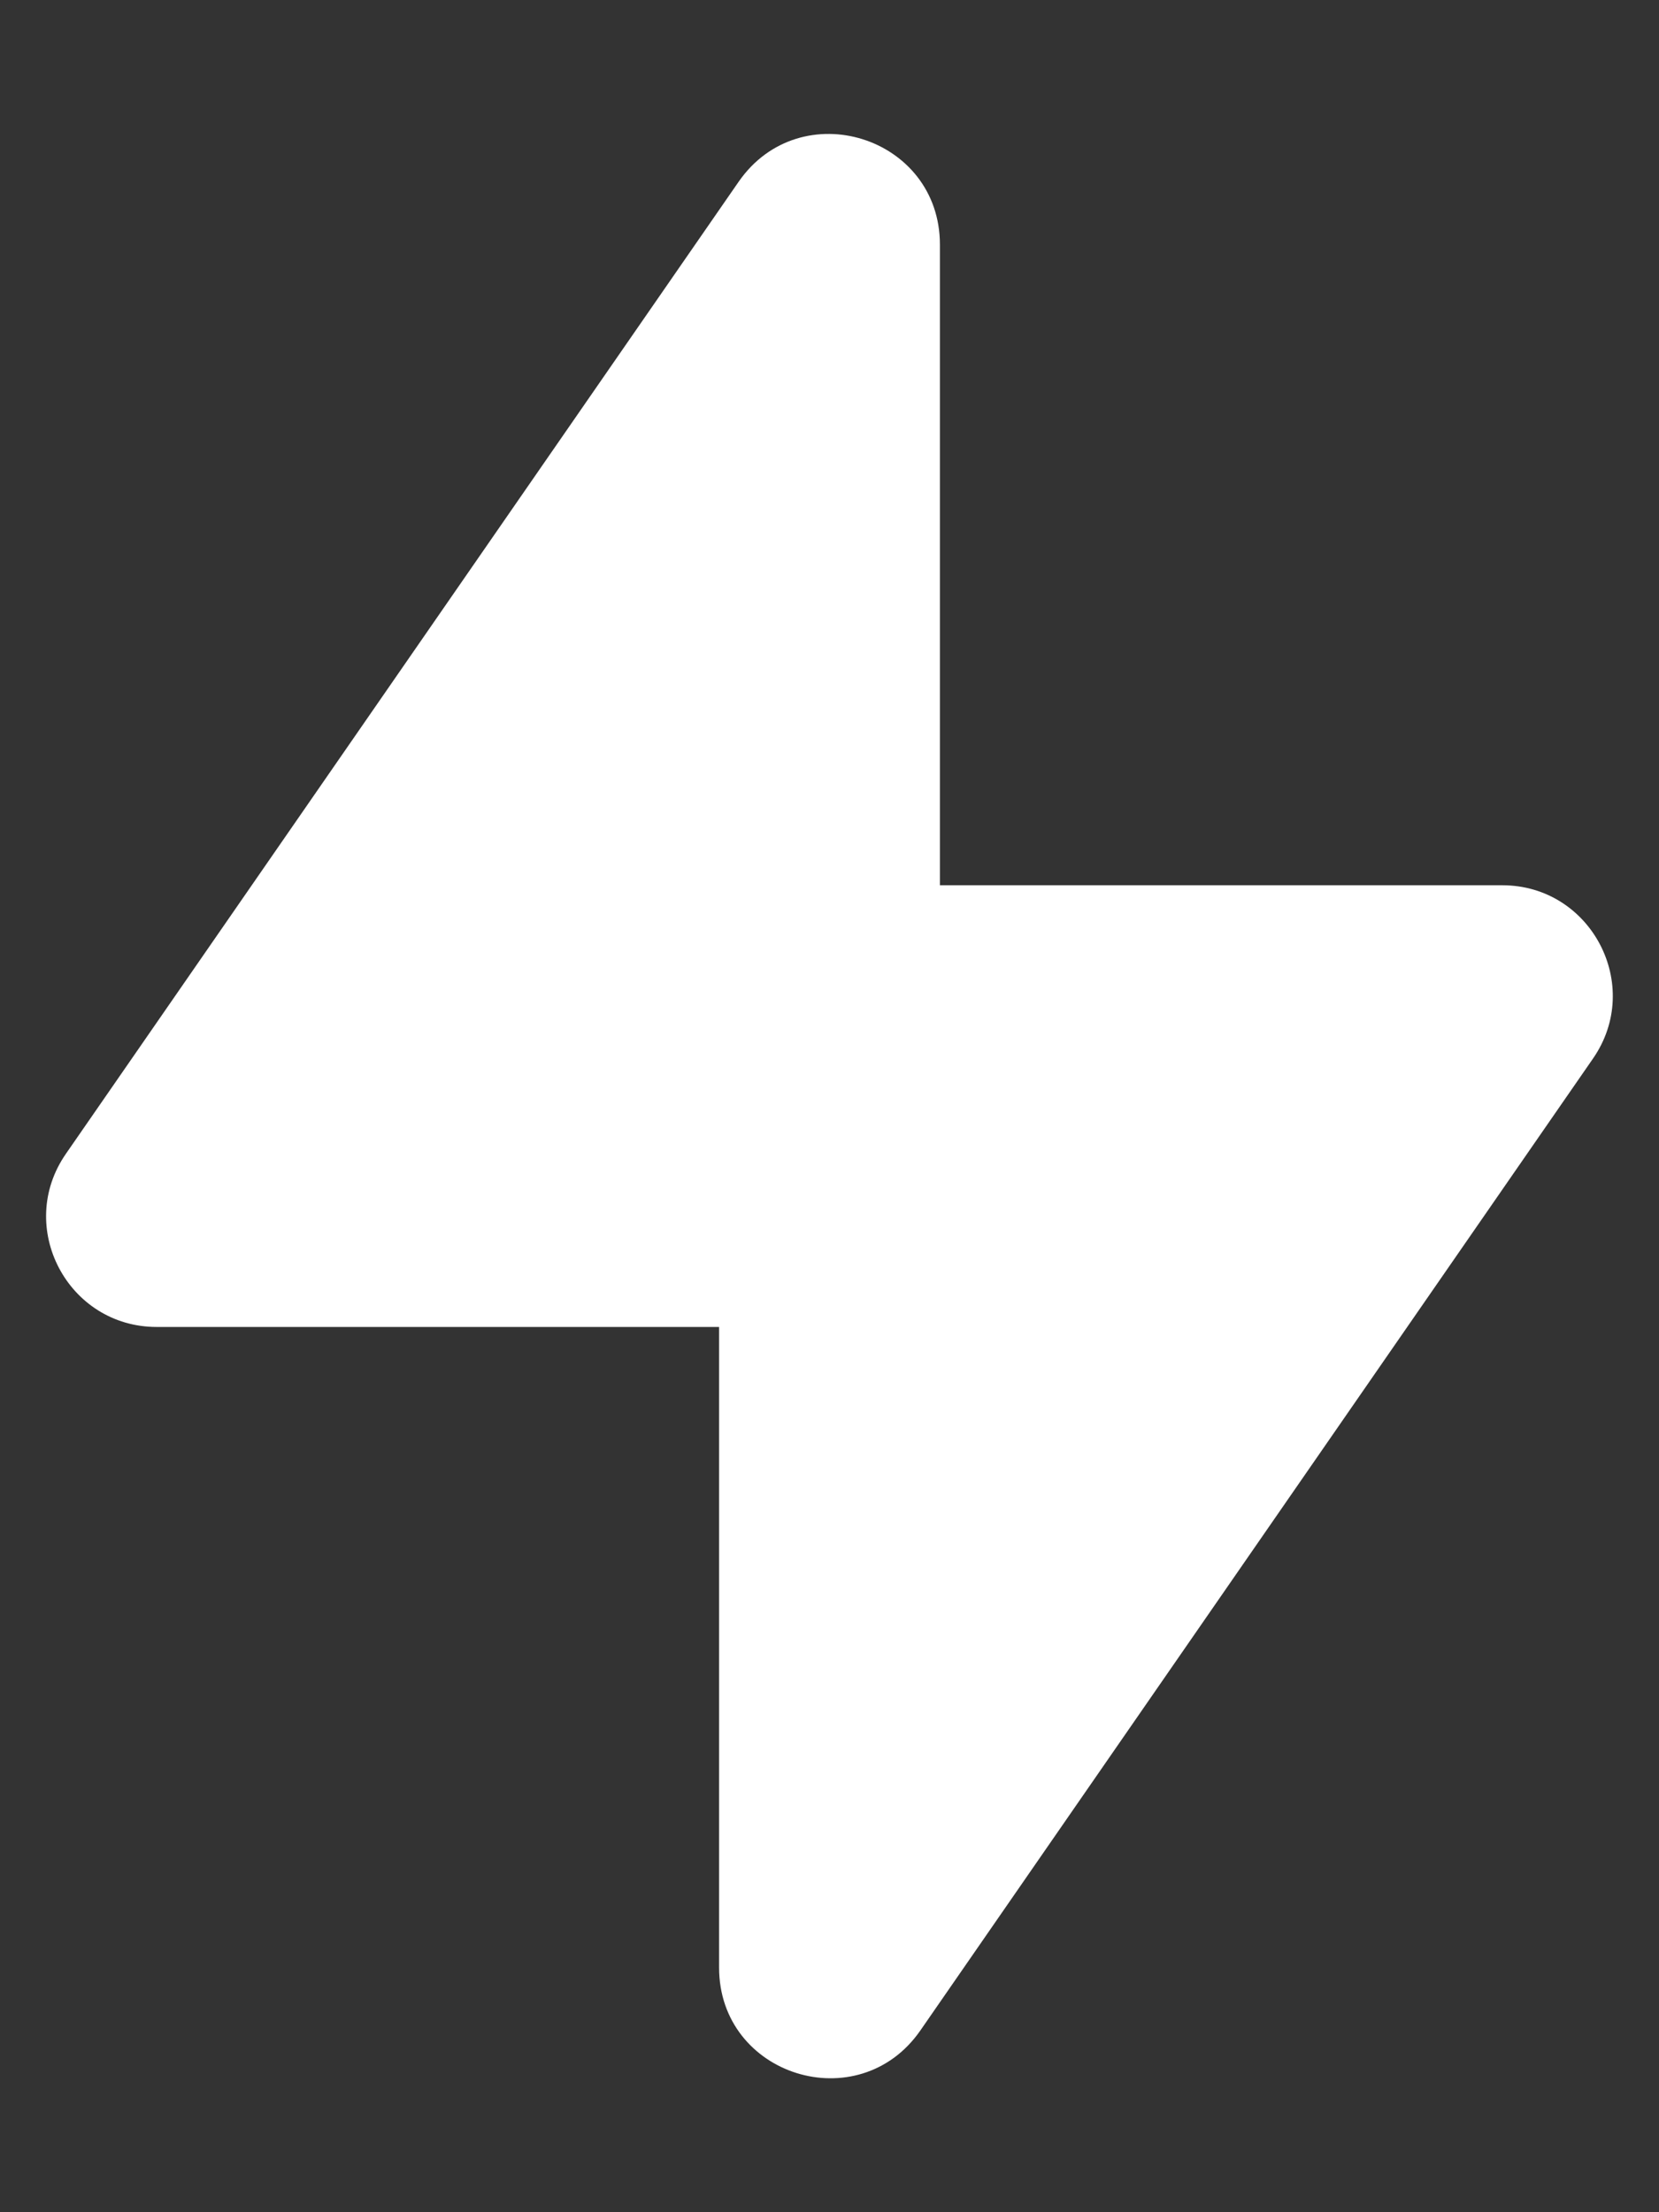 <svg width="9" height="12" viewBox="0 0 9 12" fill="none" xmlns="http://www.w3.org/2000/svg">
<rect x="0" y="0" width="9" height="12" fill="#333333" stroke="none"/>
<path fill-rule="evenodd" clip-rule="evenodd" d="M8.642 5.742L4.993 11.014C4.658 11.497 3.901 11.261 3.901 10.673V7.198H0.85C0.367 7.198 0.082 6.655 0.358 6.258L4.007 0.986C4.342 0.503 5.099 0.739 5.099 1.327V4.802H8.15C8.632 4.802 8.917 5.345 8.642 5.742Z" fill="white"/>
</svg>

